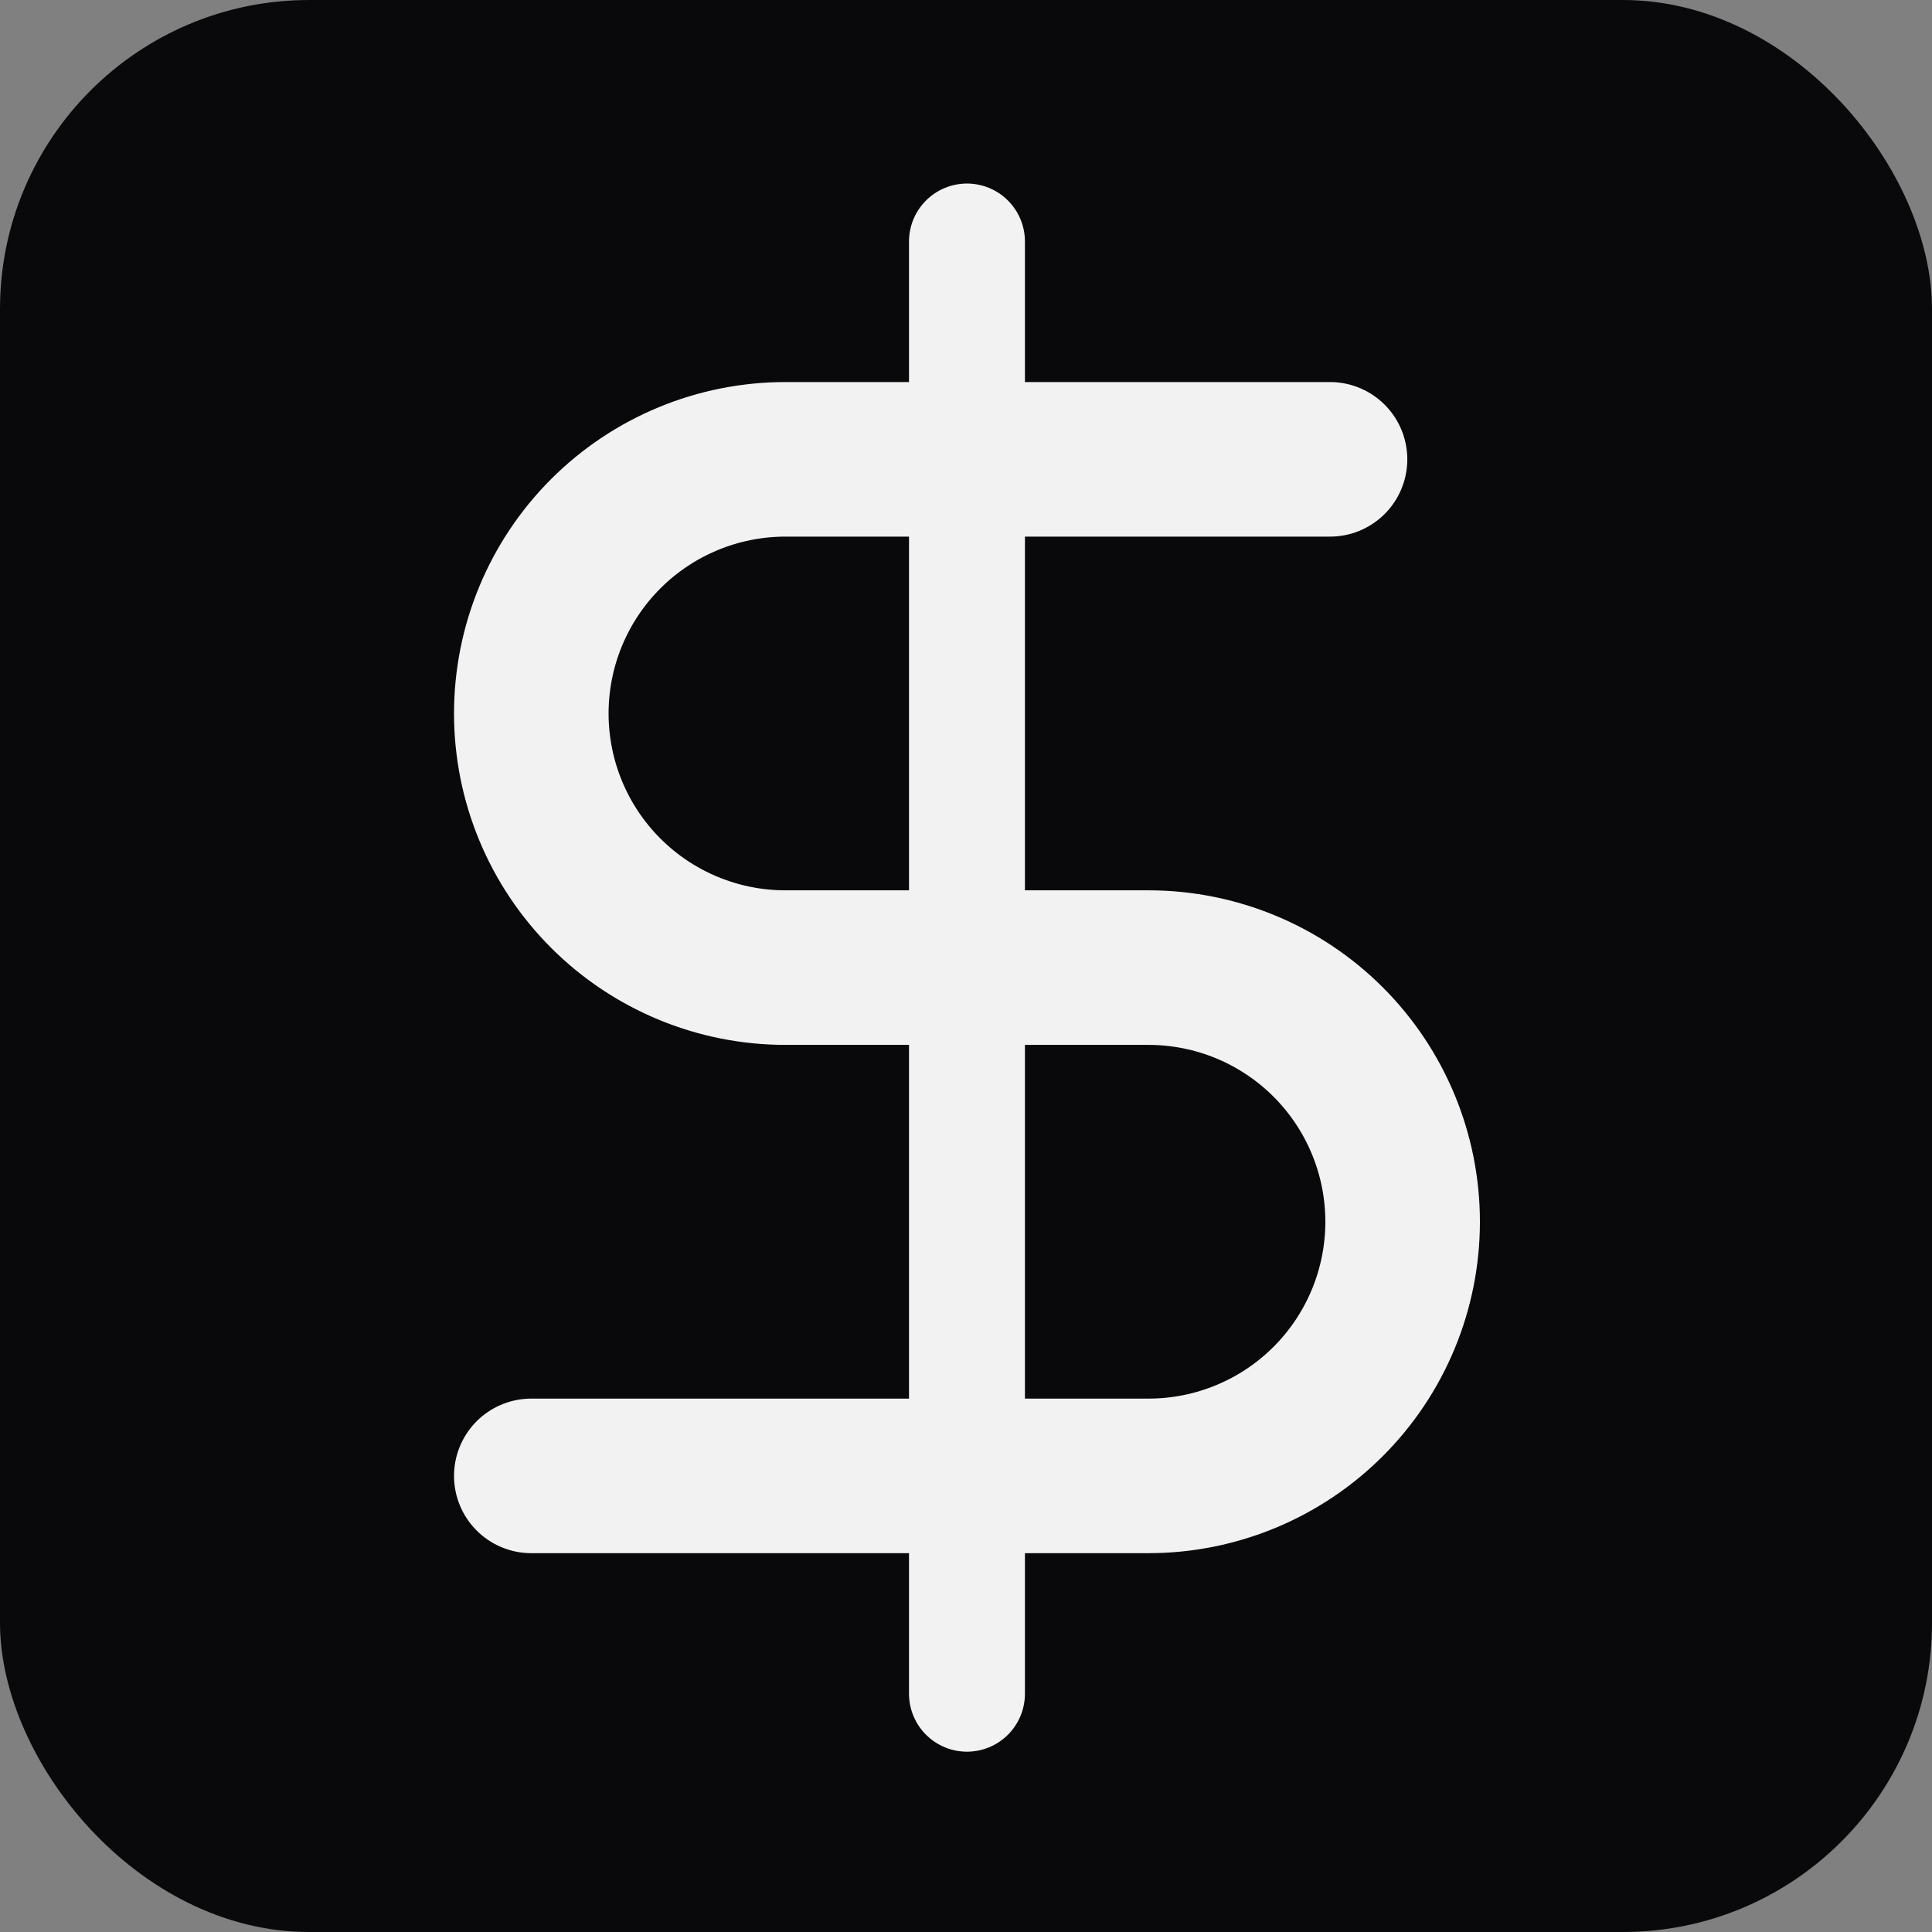 <svg width="200" height="200" viewBox="0 0 200 200" fill="none" xmlns="http://www.w3.org/2000/svg">
<rect x="0" y="0" width="200" height="200" fill="#808080" stroke="none"/>
<rect width="200" height="200" rx="32" fill="#09090B"/>
<path d="M100.1 25V175.333" stroke="#F2F2F2" stroke-width="12" stroke-linecap="round" stroke-linejoin="round"/>
<path d="M137.683 47.55H81.308C74.331 47.55 67.639 50.322 62.706 55.255C57.772 60.189 55 66.881 55 73.858C55 80.836 57.772 87.527 62.706 92.461C67.639 97.395 74.331 100.167 81.308 100.167H118.892C125.869 100.167 132.561 102.938 137.494 107.872C142.428 112.806 145.2 119.498 145.2 126.475C145.2 133.452 142.428 140.144 137.494 145.078C132.561 150.012 125.869 152.783 118.892 152.783H55" stroke="#F2F2F2" stroke-width="16" stroke-linecap="round" stroke-linejoin="round"/>
</svg>
